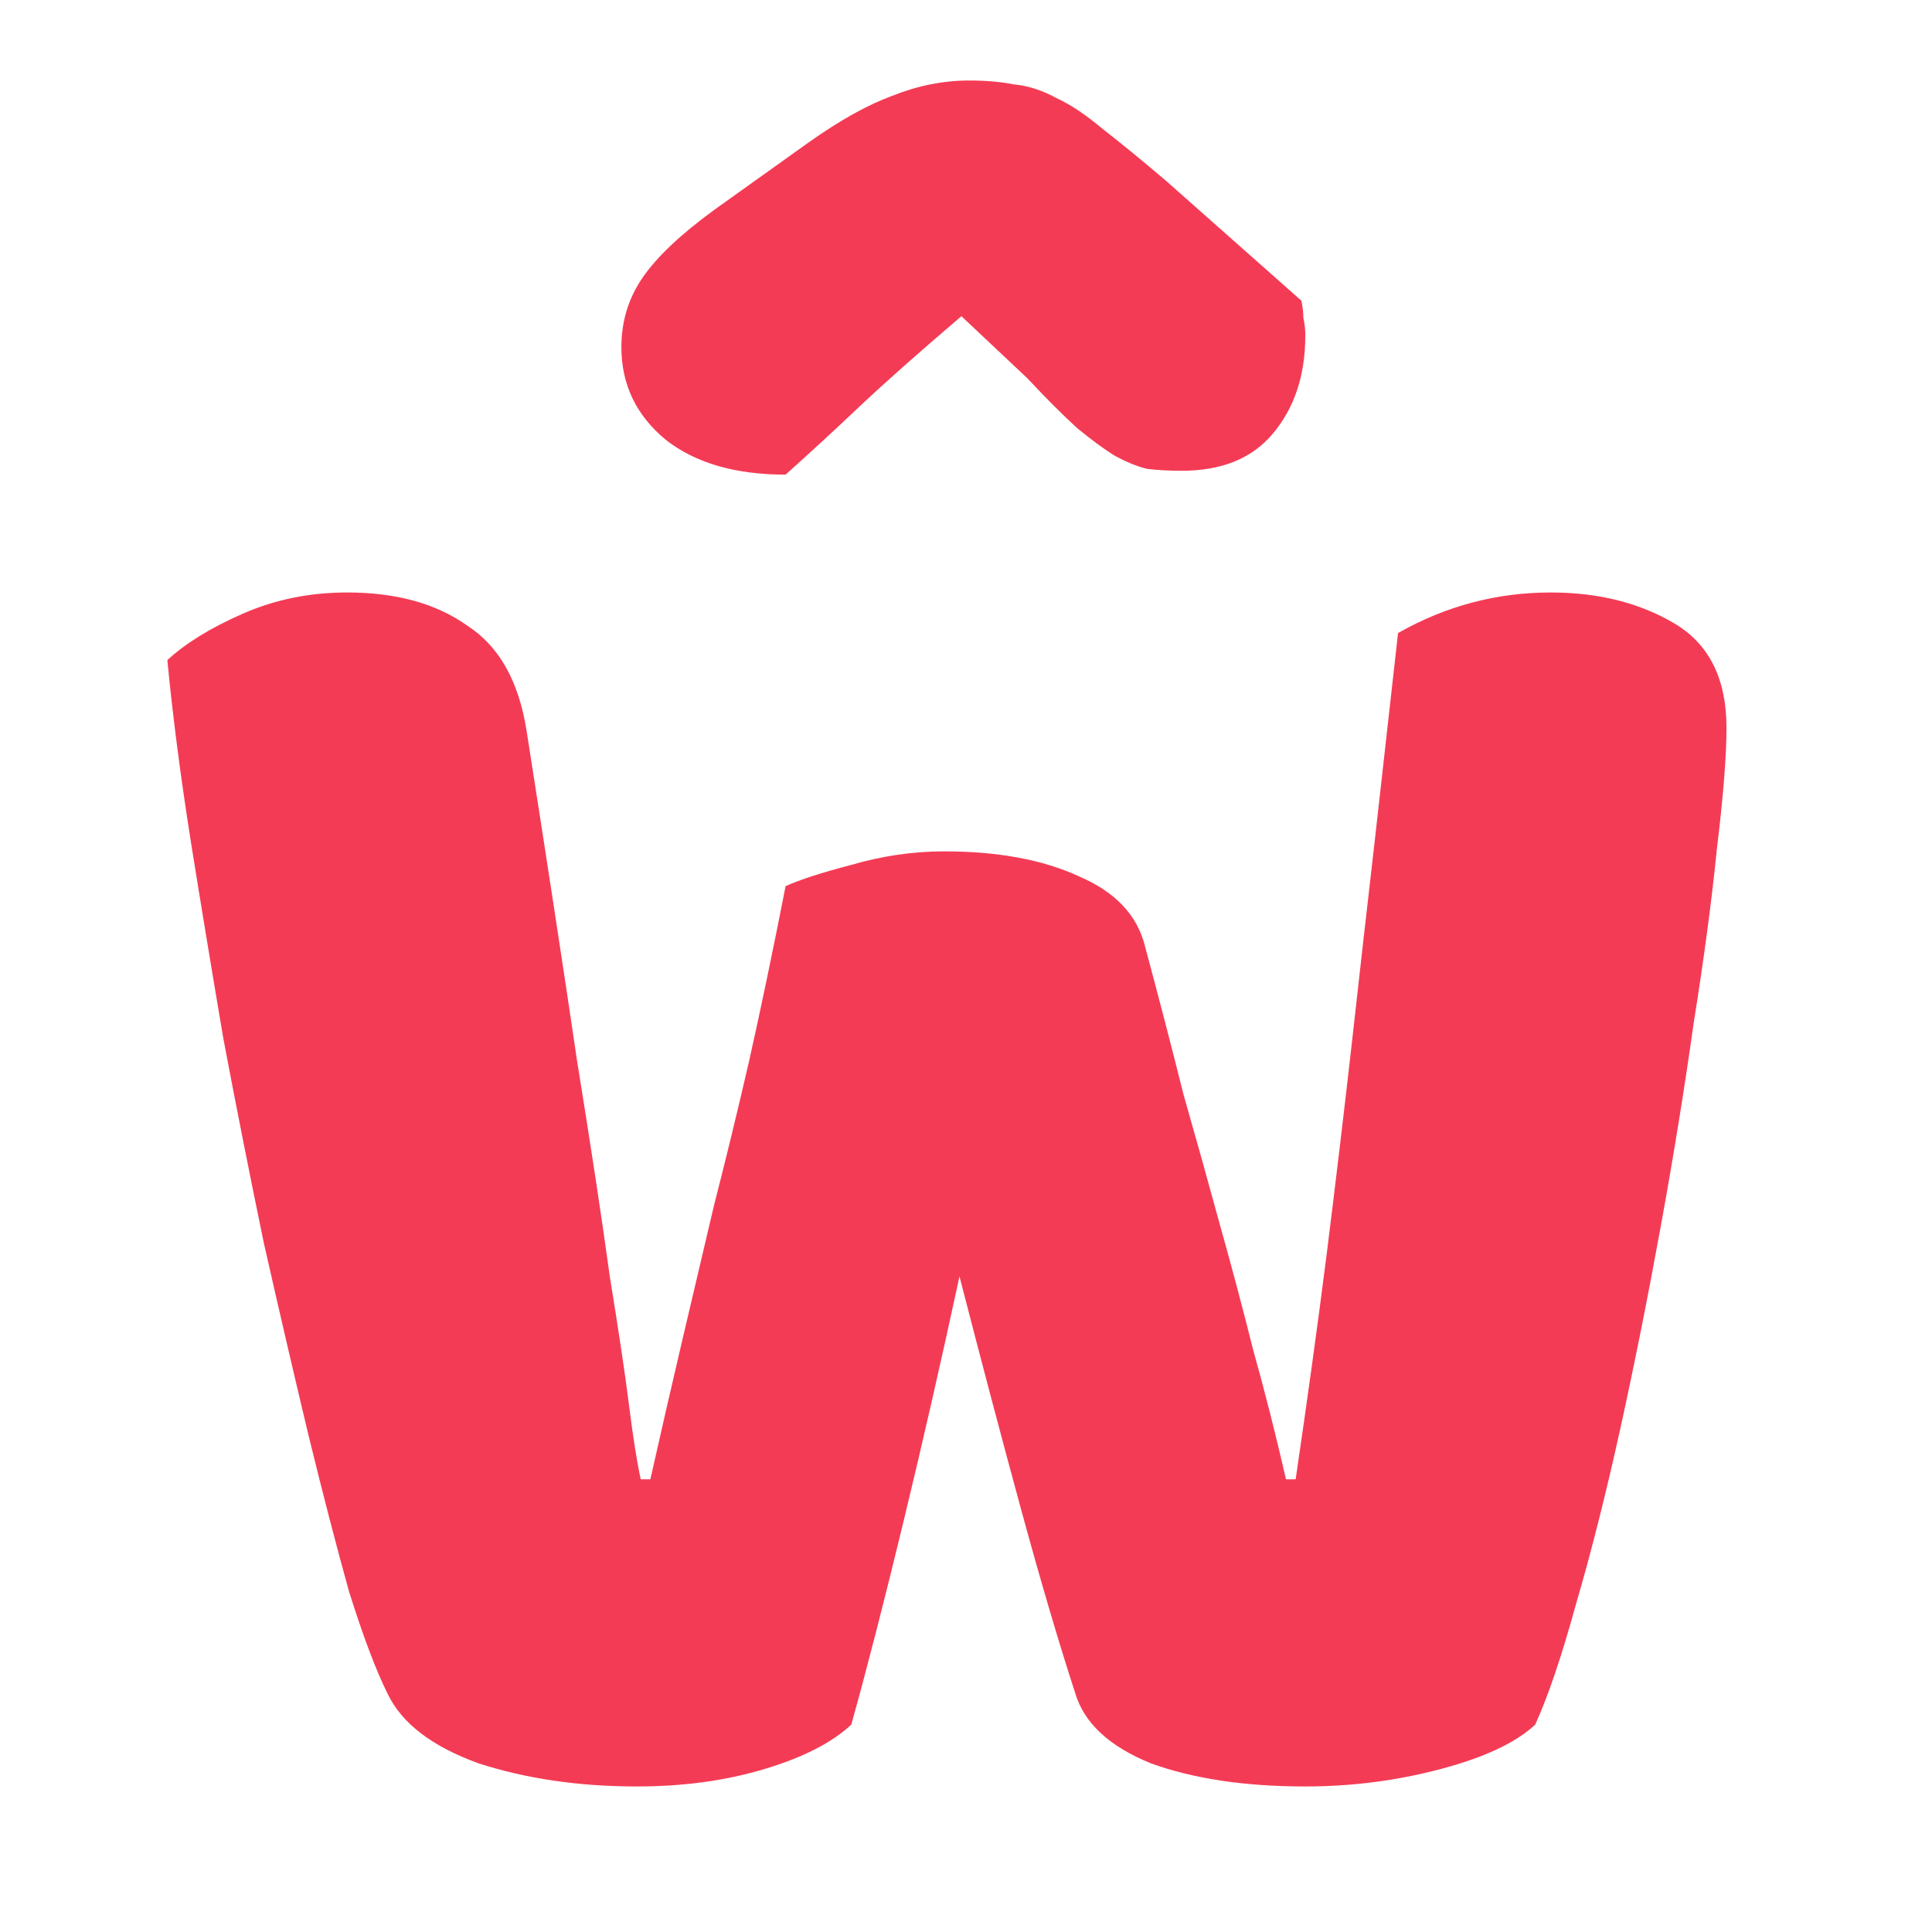 <svg width="24" height="24" viewBox="0 0 24 24" fill="none" xmlns="http://www.w3.org/2000/svg">
<path d="M9.759 11.008C9.935 10.928 10.207 10.84 10.575 10.744C10.959 10.632 11.343 10.576 11.727 10.576C12.399 10.576 12.959 10.68 13.407 10.888C13.855 11.08 14.127 11.368 14.223 11.752C14.399 12.408 14.559 13.024 14.703 13.6C14.863 14.16 15.015 14.704 15.159 15.232C15.303 15.744 15.439 16.256 15.567 16.768C15.711 17.28 15.847 17.816 15.975 18.376H16.095C16.239 17.4 16.367 16.472 16.479 15.592C16.591 14.696 16.695 13.824 16.791 12.976C16.887 12.112 16.983 11.264 17.079 10.432C17.175 9.584 17.271 8.728 17.367 7.864C17.959 7.528 18.591 7.36 19.263 7.36C19.855 7.36 20.367 7.488 20.799 7.744C21.231 8 21.447 8.432 21.447 9.04C21.447 9.392 21.407 9.896 21.327 10.552C21.263 11.192 21.167 11.912 21.039 12.712C20.927 13.512 20.791 14.352 20.631 15.232C20.471 16.112 20.303 16.952 20.127 17.752C19.951 18.552 19.767 19.28 19.575 19.936C19.399 20.576 19.231 21.072 19.071 21.424C18.831 21.648 18.439 21.832 17.895 21.976C17.351 22.12 16.791 22.192 16.215 22.192C15.463 22.192 14.823 22.096 14.295 21.904C13.783 21.696 13.471 21.408 13.359 21.04C13.151 20.4 12.927 19.64 12.687 18.76C12.447 17.88 12.191 16.912 11.919 15.856C11.695 16.896 11.463 17.912 11.223 18.904C10.983 19.896 10.767 20.736 10.575 21.424C10.335 21.648 9.975 21.832 9.495 21.976C9.015 22.12 8.487 22.192 7.911 22.192C7.191 22.192 6.535 22.096 5.943 21.904C5.367 21.696 4.991 21.408 4.815 21.04C4.671 20.752 4.511 20.328 4.335 19.768C4.175 19.192 4.007 18.544 3.831 17.824C3.655 17.088 3.471 16.296 3.279 15.448C3.103 14.6 2.935 13.752 2.775 12.904C2.631 12.056 2.495 11.232 2.367 10.432C2.239 9.616 2.143 8.872 2.079 8.2C2.303 7.992 2.615 7.8 3.015 7.624C3.415 7.448 3.847 7.36 4.311 7.36C4.919 7.36 5.415 7.496 5.799 7.768C6.199 8.024 6.447 8.464 6.543 9.088C6.799 10.72 7.007 12.08 7.167 13.168C7.343 14.256 7.479 15.152 7.575 15.856C7.687 16.544 7.767 17.08 7.815 17.464C7.863 17.848 7.911 18.152 7.959 18.376H8.079C8.223 17.736 8.359 17.144 8.487 16.6C8.615 16.056 8.743 15.512 8.871 14.968C9.015 14.408 9.159 13.816 9.303 13.192C9.447 12.552 9.599 11.824 9.759 11.008ZM11.943 3.928C11.399 4.392 10.975 4.768 10.671 5.056C10.367 5.344 10.063 5.624 9.759 5.896C9.135 5.896 8.639 5.752 8.271 5.464C7.903 5.16 7.719 4.776 7.719 4.312C7.719 3.992 7.807 3.704 7.983 3.448C8.159 3.192 8.455 2.912 8.871 2.608L10.047 1.768C10.431 1.496 10.775 1.304 11.079 1.192C11.399 1.064 11.719 1 12.039 1C12.247 1 12.431 1.016 12.591 1.048C12.767 1.064 12.943 1.12 13.119 1.216C13.295 1.296 13.487 1.424 13.695 1.6C13.903 1.76 14.167 1.976 14.487 2.248L16.167 3.736C16.183 3.816 16.191 3.888 16.191 3.952C16.207 4.016 16.215 4.088 16.215 4.168C16.215 4.664 16.079 5.072 15.807 5.392C15.551 5.696 15.175 5.848 14.679 5.848C14.519 5.848 14.375 5.84 14.247 5.824C14.119 5.792 13.983 5.736 13.839 5.656C13.711 5.576 13.559 5.464 13.383 5.32C13.207 5.16 12.999 4.952 12.759 4.696L11.943 3.928Z" fill="#F43B55"/>
</svg>

